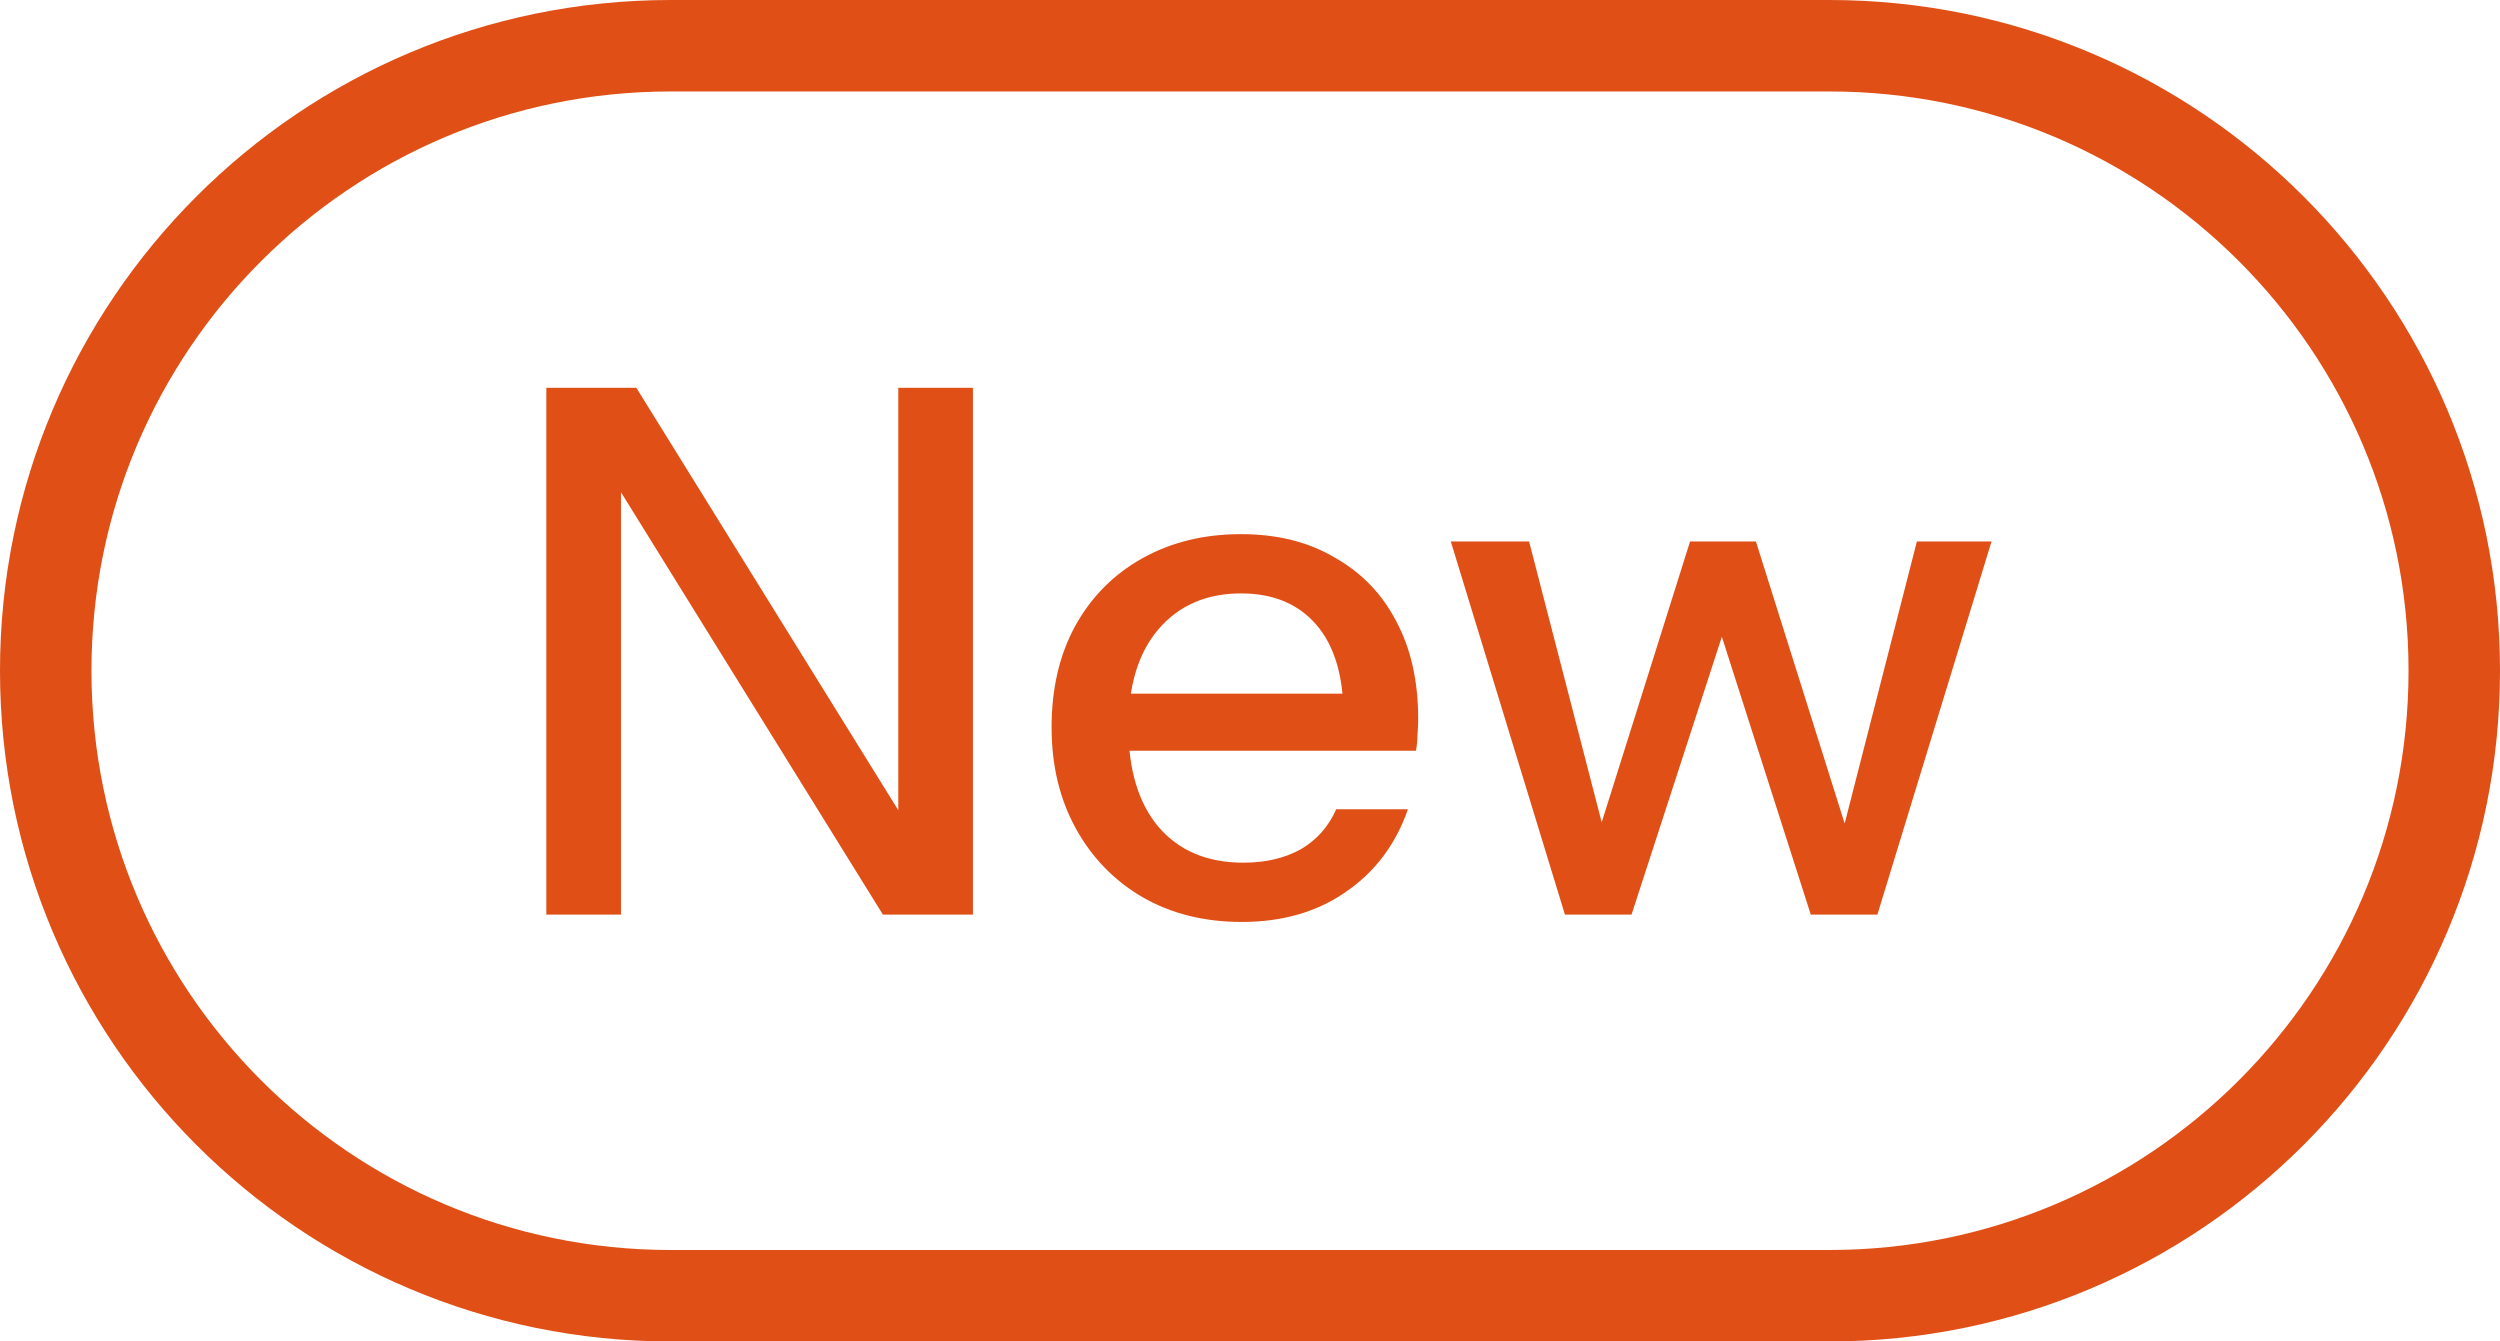 <svg width="41" height="22" viewBox="0 0 41 22" fill="none" xmlns="http://www.w3.org/2000/svg">
<path d="M0.75 11C0.75 5.339 5.339 0.75 11 0.75H30C35.661 0.75 40.25 5.339 40.25 11C40.25 16.661 35.661 21.25 30 21.25H11C5.339 21.25 0.75 16.661 0.75 11Z" stroke="#E04F16" stroke-width="1.5"/>
<path d="M8.96 15V6.36H10.436L15.02 13.752L14.732 13.812V6.36H15.956V15H14.48L9.896 7.608L10.184 7.548V15H8.96ZM20.366 15.12C19.75 15.12 19.206 14.984 18.734 14.712C18.27 14.44 17.906 14.064 17.642 13.584C17.378 13.104 17.246 12.552 17.246 11.928C17.246 11.296 17.374 10.744 17.63 10.272C17.894 9.792 18.262 9.42 18.734 9.156C19.206 8.892 19.746 8.76 20.354 8.76C20.946 8.76 21.458 8.888 21.89 9.144C22.33 9.392 22.666 9.74 22.898 10.188C23.138 10.636 23.258 11.168 23.258 11.784C23.258 11.88 23.254 11.972 23.246 12.06C23.246 12.14 23.238 12.224 23.222 12.312H18.086V11.376H22.346L22.034 11.748C22.034 11.092 21.886 10.592 21.59 10.248C21.294 9.904 20.882 9.732 20.354 9.732C19.786 9.732 19.334 9.928 18.998 10.32C18.67 10.704 18.506 11.24 18.506 11.928C18.506 12.624 18.67 13.168 18.998 13.56C19.334 13.952 19.798 14.148 20.39 14.148C20.75 14.148 21.062 14.076 21.326 13.932C21.59 13.78 21.786 13.56 21.914 13.272H23.09C22.89 13.848 22.55 14.3 22.07 14.628C21.598 14.956 21.03 15.12 20.366 15.12ZM25.665 15L23.793 8.88H25.077L26.349 13.8H26.169L27.717 8.88H28.797L30.345 13.8H30.177L31.437 8.88H32.661L30.789 15H29.697L28.149 10.164H28.329L26.757 15H25.665Z" fill="#E04F16"/>
</svg>

